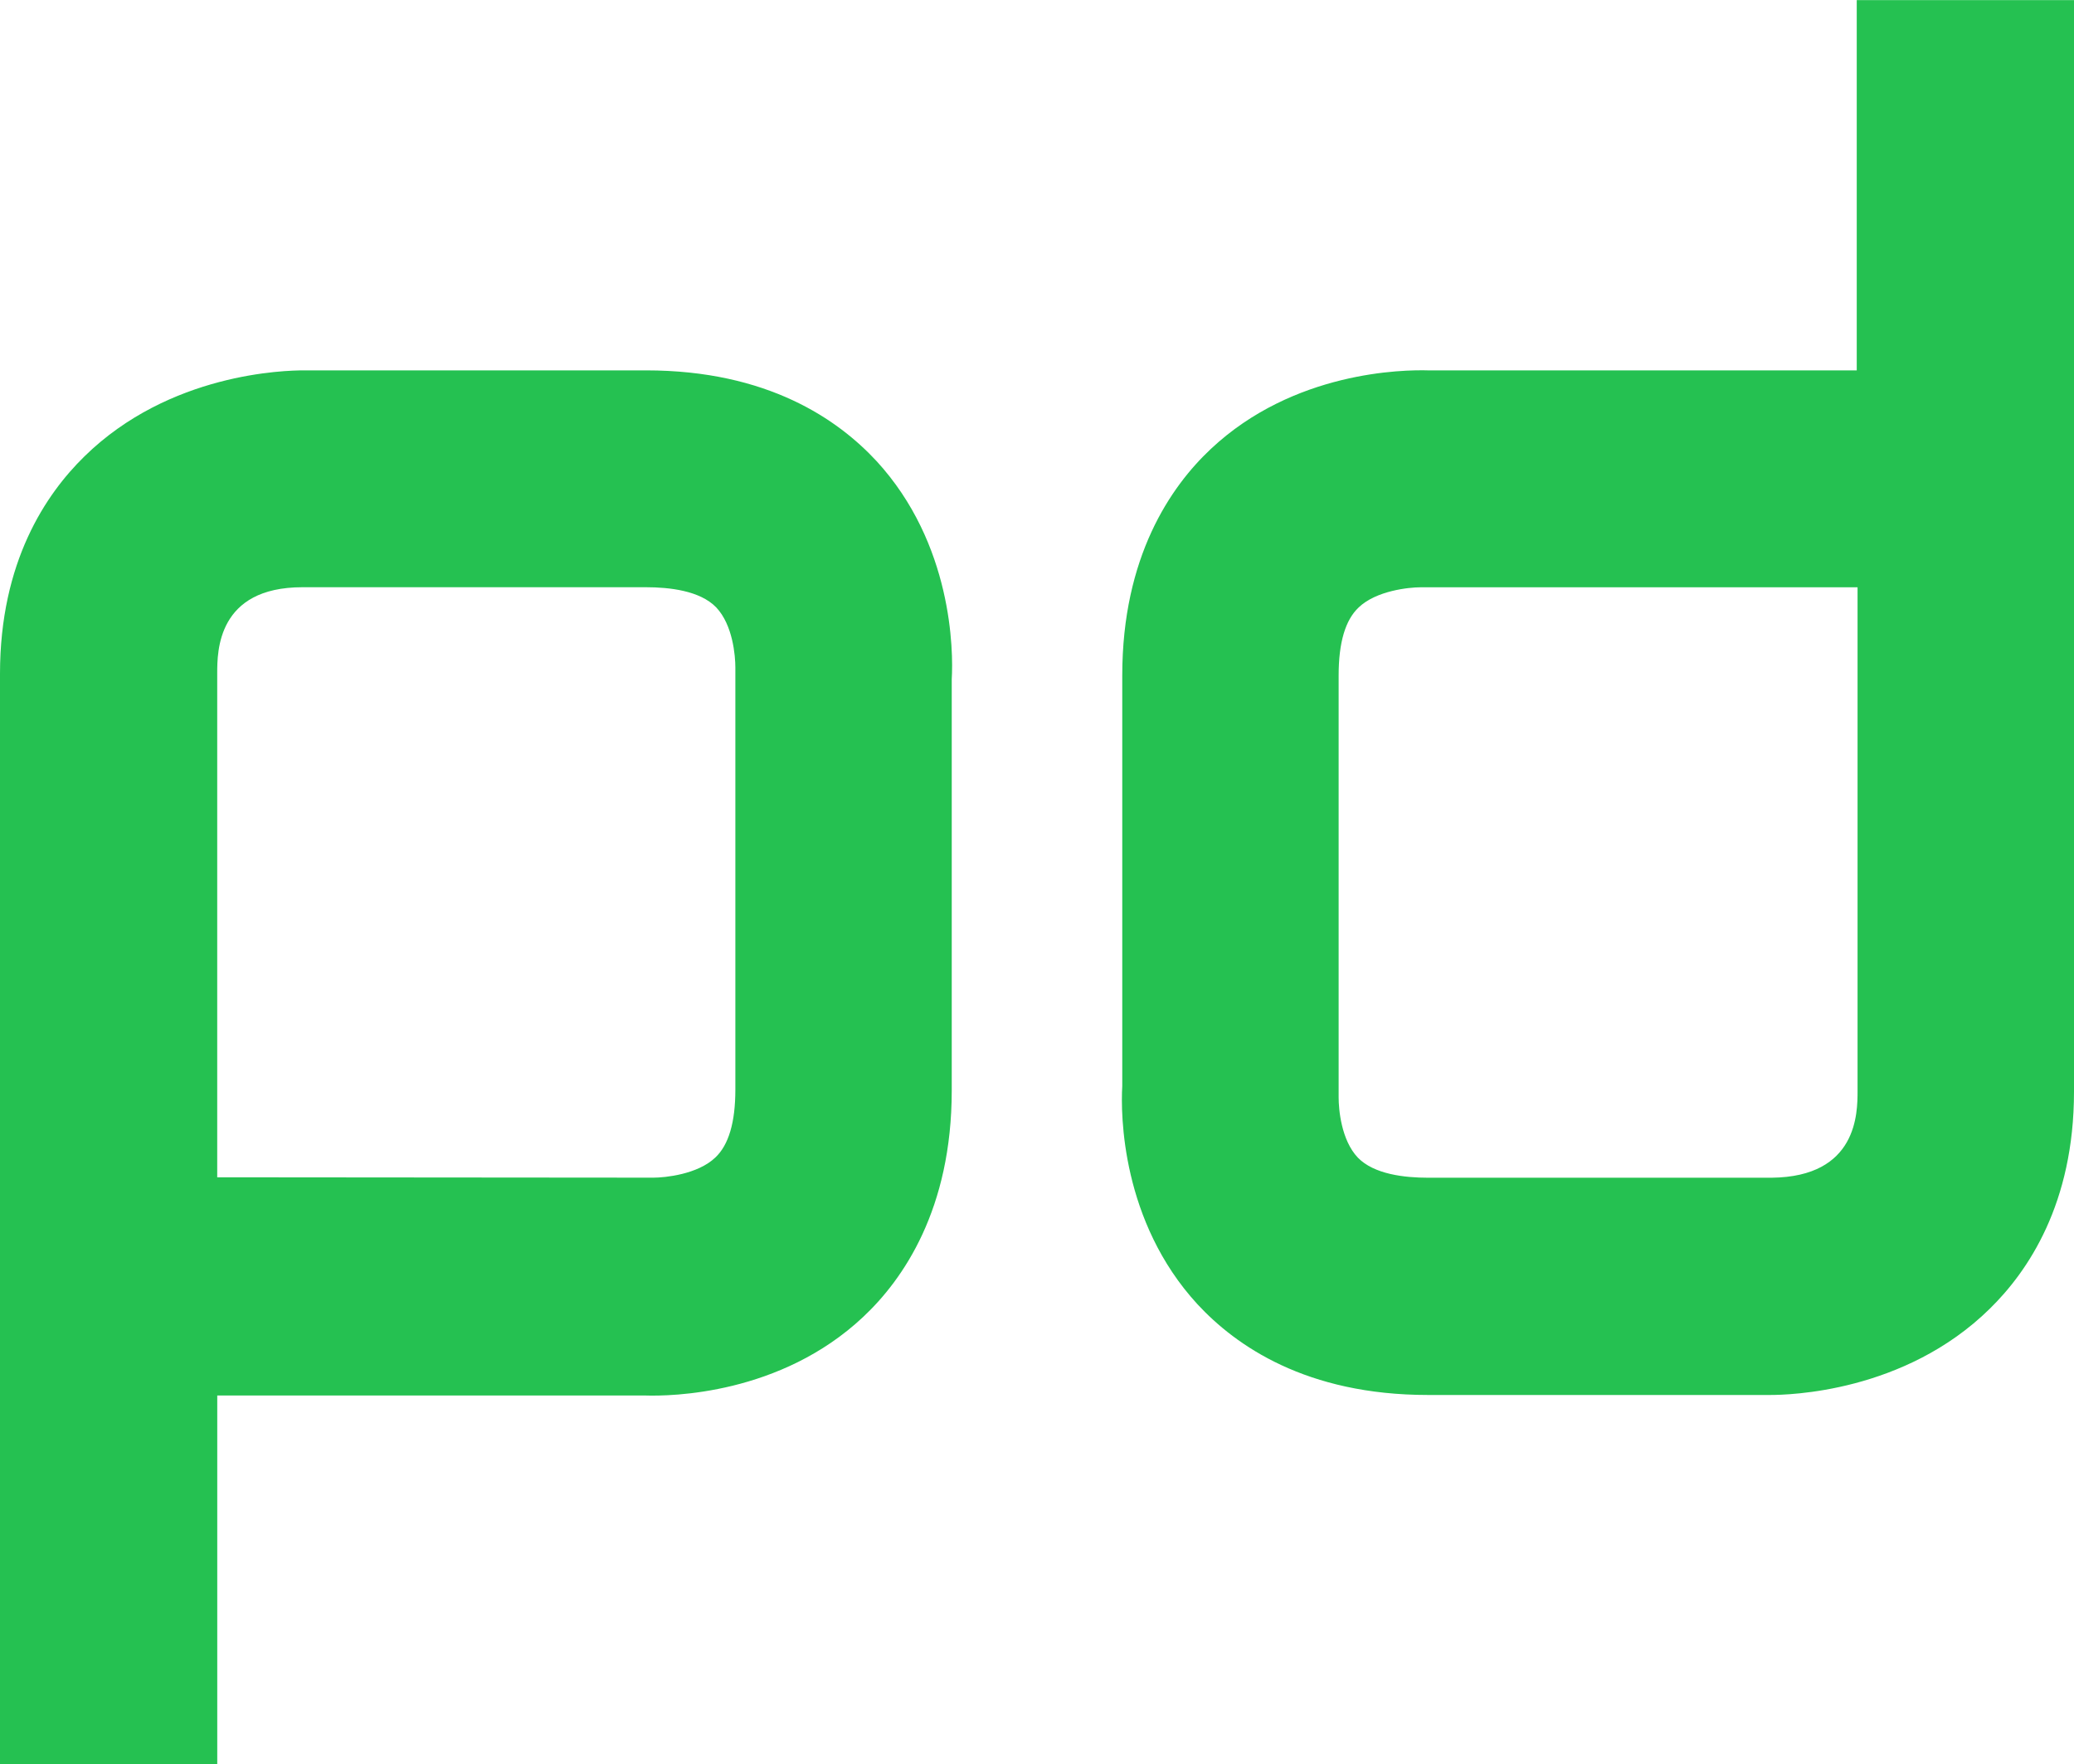 <svg xmlns="http://www.w3.org/2000/svg" fill="#25c151" viewBox="0 4.78 64 54.43"><path d="M6.704 59.217H0v-33.65c0-3.455 1.418-5.544 2.604-6.704 2.63-2.58 6.2-2.656 6.782-2.656h10.546c3.765 0 5.93 1.52 7.117 2.8 2.346 2.553 2.372 5.853 2.32 6.73v12.687c0 3.662-1.496 5.828-2.733 6.988-2.553 2.398-5.93 2.45-6.73 2.424H6.704zm13.46-18.102c.36 0 1.367-.103 1.908-.62.413-.387.62-1.083.62-2.1v-13.02c0-.36-.077-1.315-.593-1.857-.5-.516-1.444-.62-2.166-.62h-10.6c-2.63 0-2.63 1.985-2.63 2.656v15.55zM57.296 4.783H64V38.46c0 3.455-1.418 5.544-2.604 6.704-2.63 2.58-6.2 2.656-6.782 2.656H44.068c-3.765 0-5.93-1.52-7.117-2.8-2.346-2.553-2.372-5.853-2.32-6.73V25.62c0-3.662 1.496-5.828 2.733-6.988 2.553-2.398 5.93-2.45 6.73-2.424h13.202zM43.836 22.9c-.36 0-1.367.103-1.908.62-.413.387-.62 1.083-.62 2.1v13.02c0 .36.077 1.315.593 1.857.5.516 1.444.62 2.166.62h10.598c2.656-.026 2.656-2 2.656-2.682V22.9z"/></svg>